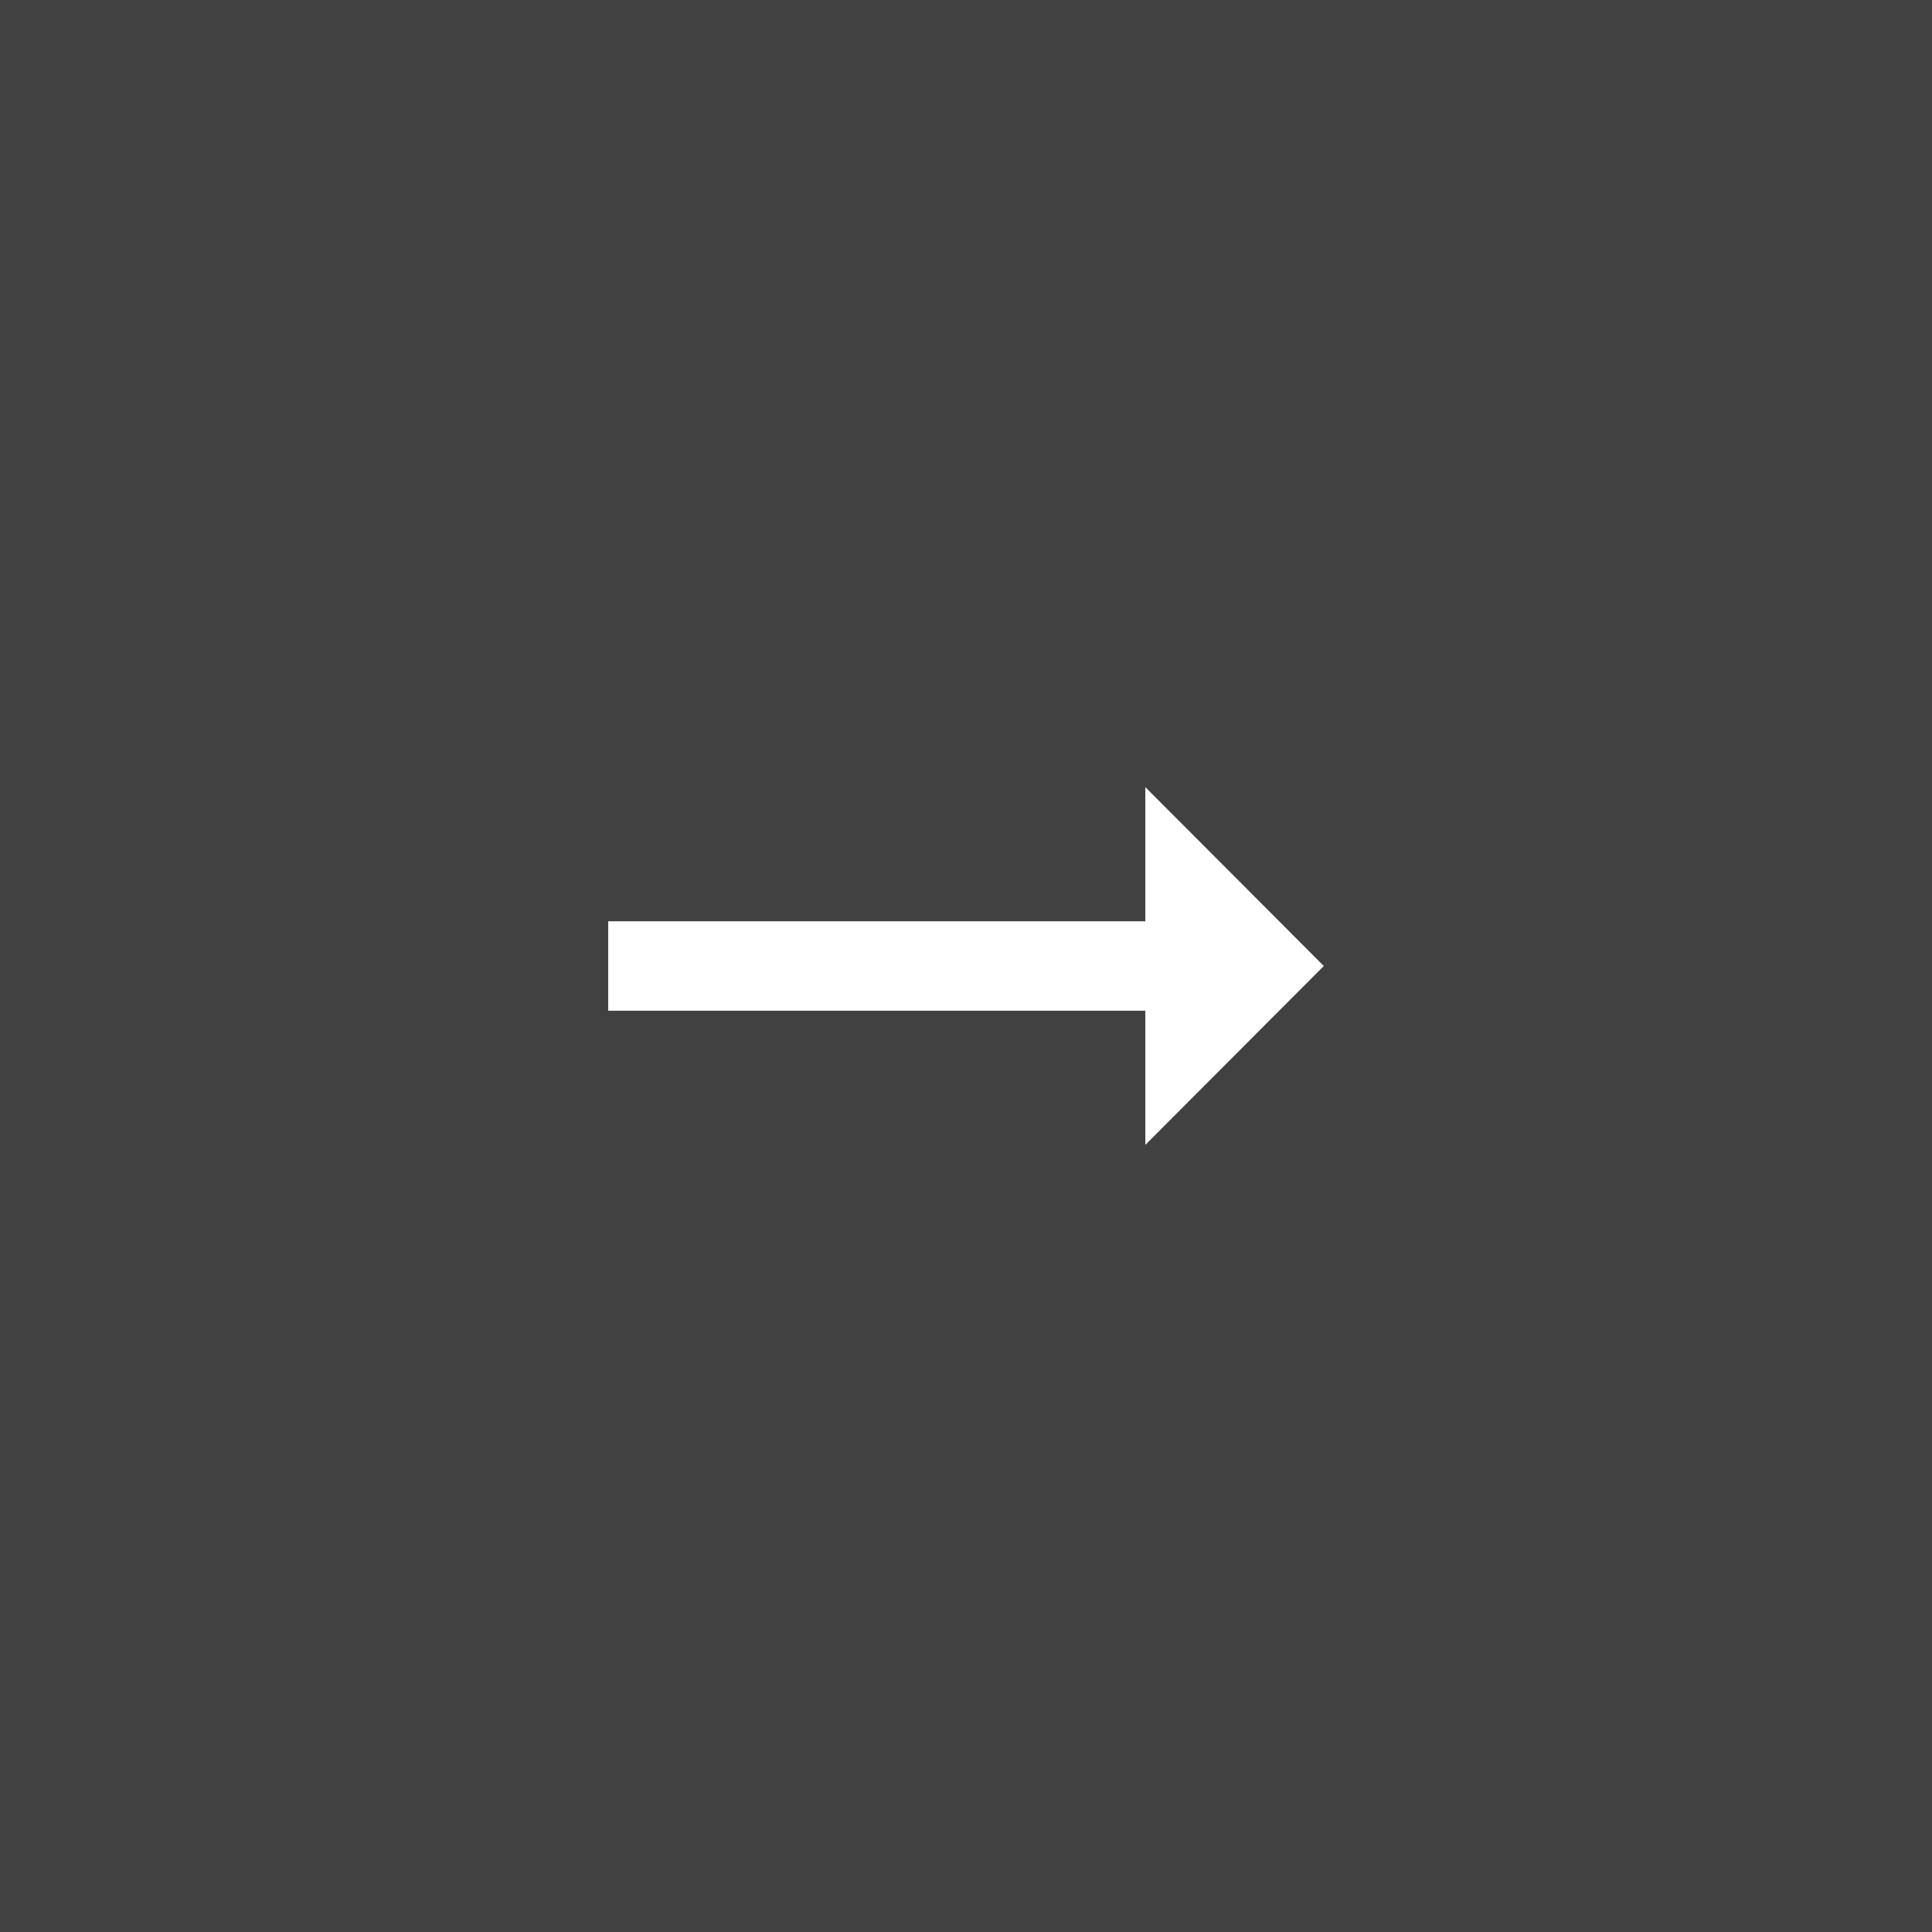 <svg xmlns="http://www.w3.org/2000/svg" viewBox="0 0 54 54">
  <rect x="0" y="0" width="54" height="54" fill="#808080" stroke="none"/>
  <defs>
    <style>
      .cls-1 {
        fill: #414141;
      }

      .cls-2 {
        fill: #fff;
      }
    </style>
  </defs>
  <g id="Group_4_Copy" data-name="Group 4 Copy" transform="translate(0 54) rotate(-90)">
    <rect id="Rectangle_3" data-name="Rectangle 3" class="cls-1" width="54" height="54"/>
    <g id="ic_arrow_right_alt_24px" transform="translate(32 17) rotate(90)">
      <path id="Shape" class="cls-2" d="M15.012,3.75H0v2.5H15.012V10L20,5,15.012,0Z"/>
    </g>
  </g>
</svg>
